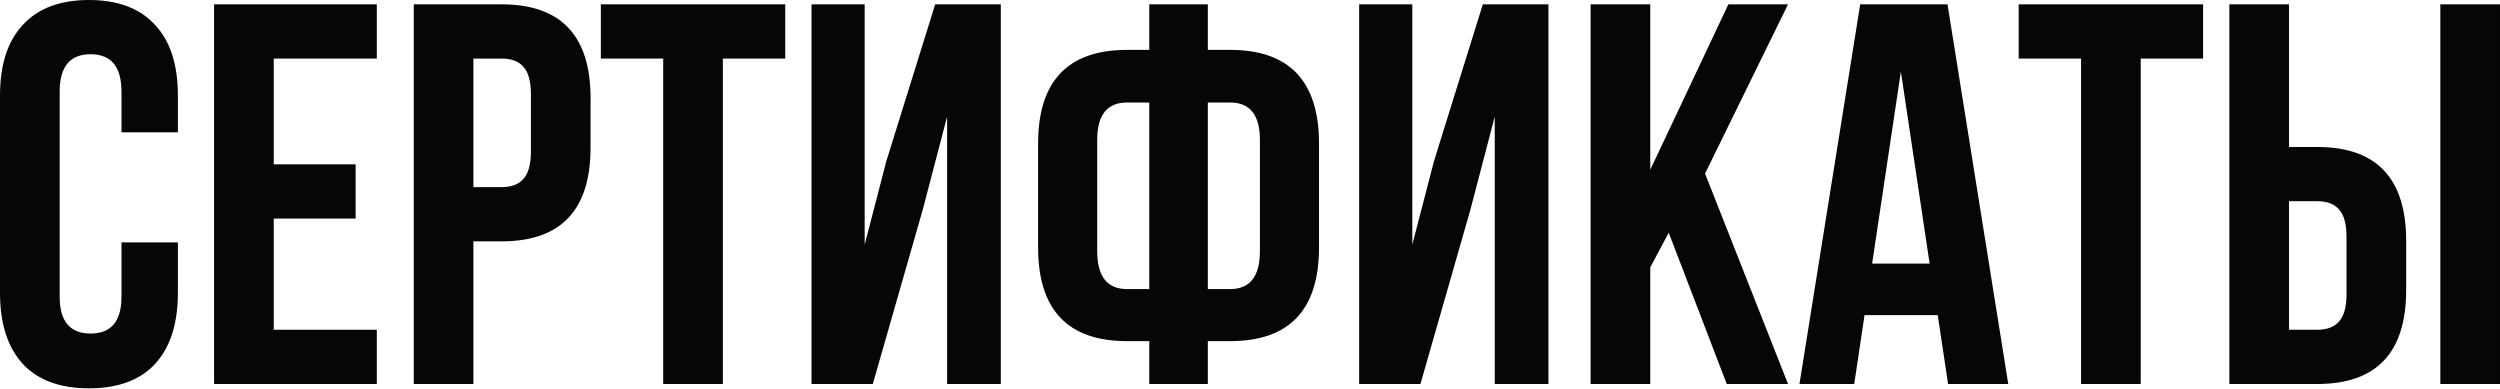<?xml version="1.0" encoding="UTF-8"?> <svg xmlns="http://www.w3.org/2000/svg" width="886" height="138" viewBox="0 0 886 138" fill="none"> <path d="M43.055 85.917H63.044V103.793C63.044 114.684 60.353 123.077 54.972 128.972C49.59 134.738 41.773 137.621 31.522 137.621C21.271 137.621 13.455 134.738 8.073 128.972C2.691 123.077 0 114.684 0 103.793V33.829C0 22.937 2.691 14.608 8.073 8.842C13.455 2.947 21.271 0 31.522 0C41.773 0 49.59 2.947 54.972 8.842C60.353 14.608 63.044 22.937 63.044 33.829V46.899H43.055V32.483C43.055 23.642 39.403 19.221 32.099 19.221C24.795 19.221 21.143 23.642 21.143 32.483V105.138C21.143 113.851 24.795 118.208 32.099 118.208C39.403 118.208 43.055 113.851 43.055 105.138V85.917Z" fill="#060606"></path> <path d="M97.016 20.759V58.239H126.039V77.46H97.016V116.863H133.535V136.084H75.873V1.538H133.535V20.759H97.016Z" fill="#060606"></path> <path d="M177.775 1.538C198.79 1.538 209.297 12.622 209.297 34.79V52.281C209.297 74.449 198.79 85.533 177.775 85.533H167.78V136.084H146.637V1.538H177.775ZM177.775 20.759H167.78V66.312H177.775C181.235 66.312 183.797 65.351 185.463 63.429C187.257 61.507 188.154 58.239 188.154 53.626V33.444C188.154 28.831 187.257 25.564 185.463 23.642C183.797 21.72 181.235 20.759 177.775 20.759Z" fill="#060606"></path> <path d="M212.94 20.759V1.538H278.291V20.759H256.187V136.084H235.044V20.759H212.94Z" fill="#060606"></path> <path d="M327.005 74.385L309.322 136.084H287.602V1.538H306.439V86.686L314.127 57.086L331.426 1.538H354.683V136.084H335.655V41.325L327.005 74.385Z" fill="#060606"></path> <path d="M407.302 136.084V120.899H399.421C378.406 120.899 367.899 109.815 367.899 87.647V50.935C367.899 28.767 378.406 17.683 399.421 17.683H407.302V1.538H428.06V17.683H435.941C456.956 17.683 467.463 28.767 467.463 50.935V87.647C467.463 109.815 456.956 120.899 435.941 120.899H428.06V136.084H407.302ZM435.941 36.327H428.06V102.447H435.941C442.988 102.447 446.512 97.962 446.512 88.993V49.59C446.512 40.748 442.988 36.327 435.941 36.327ZM407.302 102.447V36.327H399.421C392.374 36.327 388.85 40.748 388.85 49.59V88.993C388.85 97.962 392.374 102.447 399.421 102.447H407.302Z" fill="#060606"></path> <path d="M521.091 74.385L503.407 136.084H481.688V1.538H500.524V86.686L508.213 57.086L525.511 1.538H548.769V136.084H529.74V41.325L521.091 74.385Z" fill="#060606"></path> <path d="M611.959 136.084L591.392 82.457L584.857 94.759V136.084H563.714V1.538H584.857V60.161L612.535 1.538H633.678L604.27 61.507L633.678 136.084H611.959Z" fill="#060606"></path> <path d="M690.2 1.538L711.727 136.084H690.392L686.74 111.673H660.792L657.14 136.084H637.727L659.254 1.538H690.2ZM673.67 25.372L663.483 93.413H683.857L673.67 25.372Z" fill="#060606"></path> <path d="M715.422 20.759V1.538H780.773V20.759H758.669V136.084H737.526V20.759H715.422Z" fill="#060606"></path> <path d="M821.223 136.084H790.085V1.538H811.228V52.089H821.223C842.237 52.089 852.745 63.172 852.745 85.341V102.832C852.745 125 842.237 136.084 821.223 136.084ZM811.228 116.863H821.223C824.682 116.863 827.245 115.902 828.911 113.98C830.705 112.058 831.602 108.79 831.602 104.177V83.995C831.602 79.382 830.705 76.115 828.911 74.192C827.245 72.27 824.682 71.309 821.223 71.309H811.228V116.863ZM885.997 136.084H864.854V1.538H885.997V136.084Z" fill="#060606"></path> </svg> 